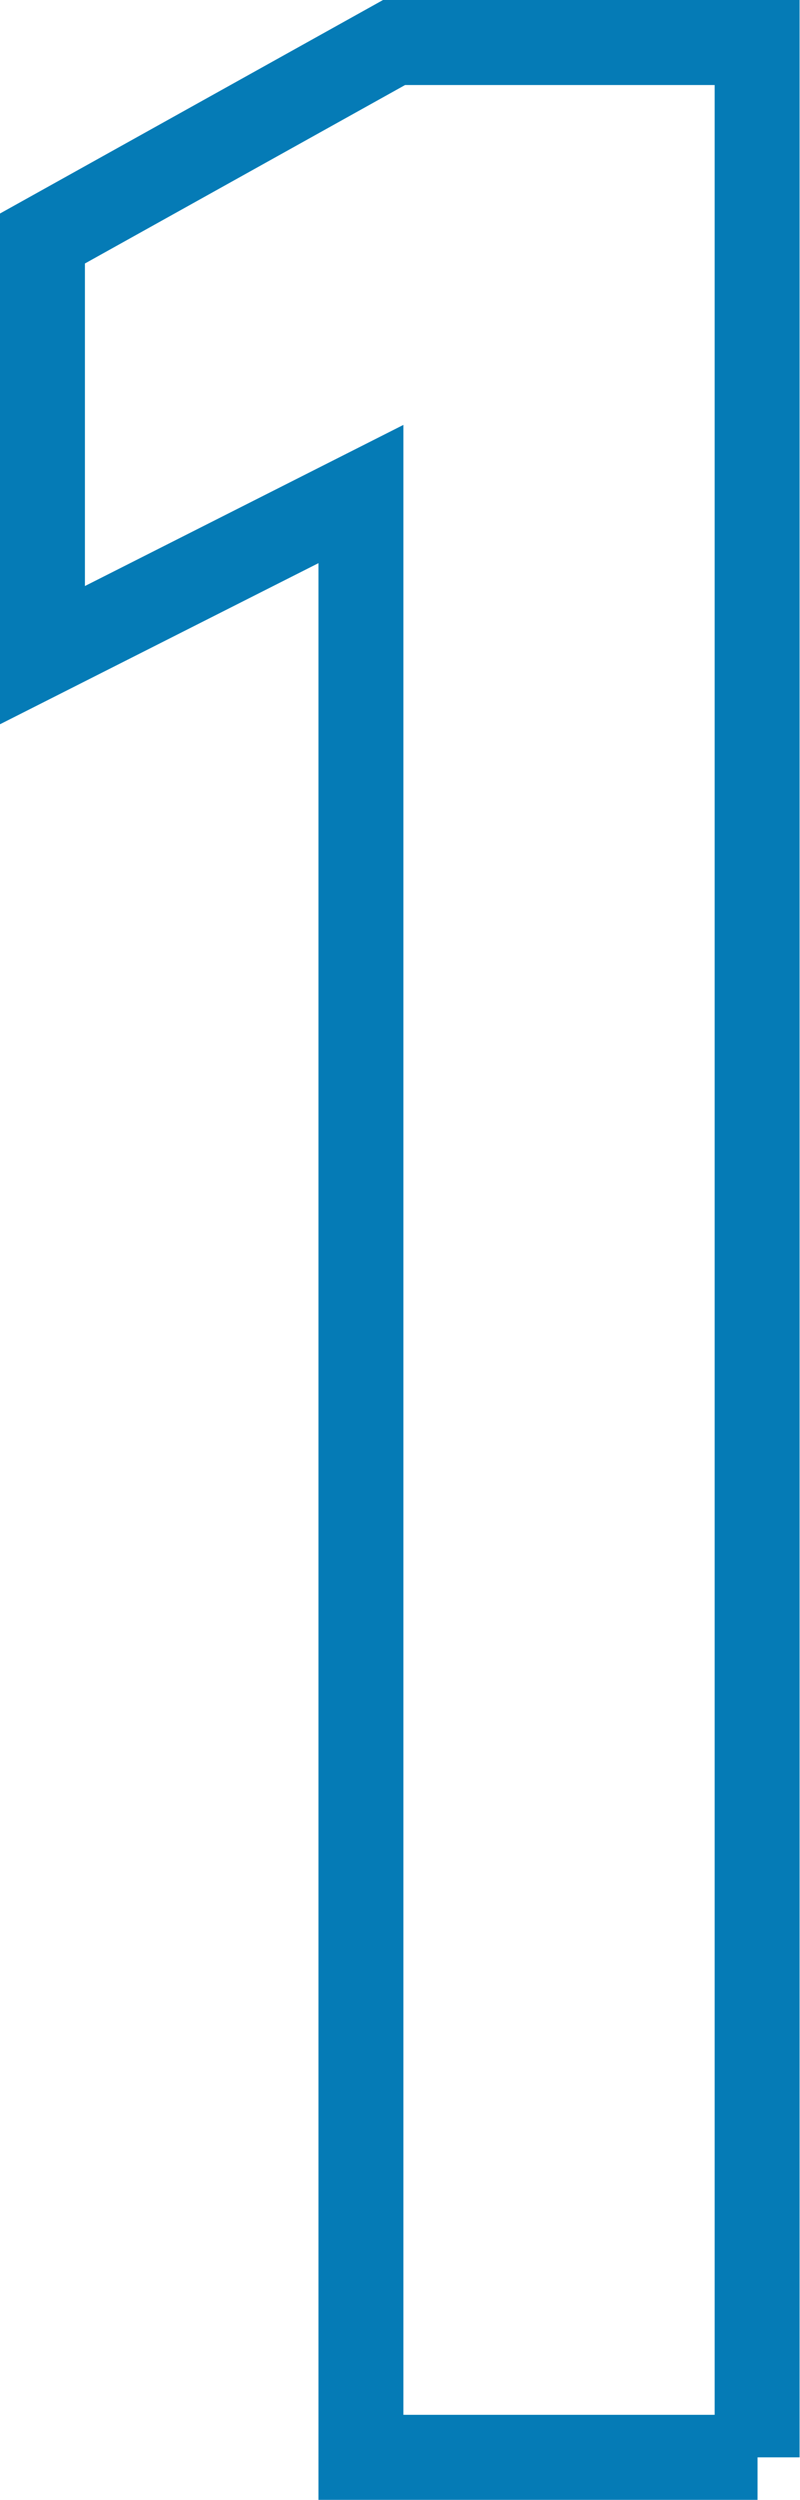 <?xml version="1.0" encoding="UTF-8"?>
<svg id="Calque_2" data-name="Calque 2" xmlns="http://www.w3.org/2000/svg" viewBox="0 0 18.84 58.8">
  <defs>
    <style>
      .cls-1 {
        fill: none;
        stroke: #057bb6;
        stroke-width: 2px;
      }
    </style>
  </defs>
  <g id="Calque_2-2" data-name="Calque 2">
    <path class="cls-1" d="M17.84,57.8h-9.34V11.62l-7.5,3.79V5.61L9.28,1h8.55v56.8Z"/>
  </g>
</svg>